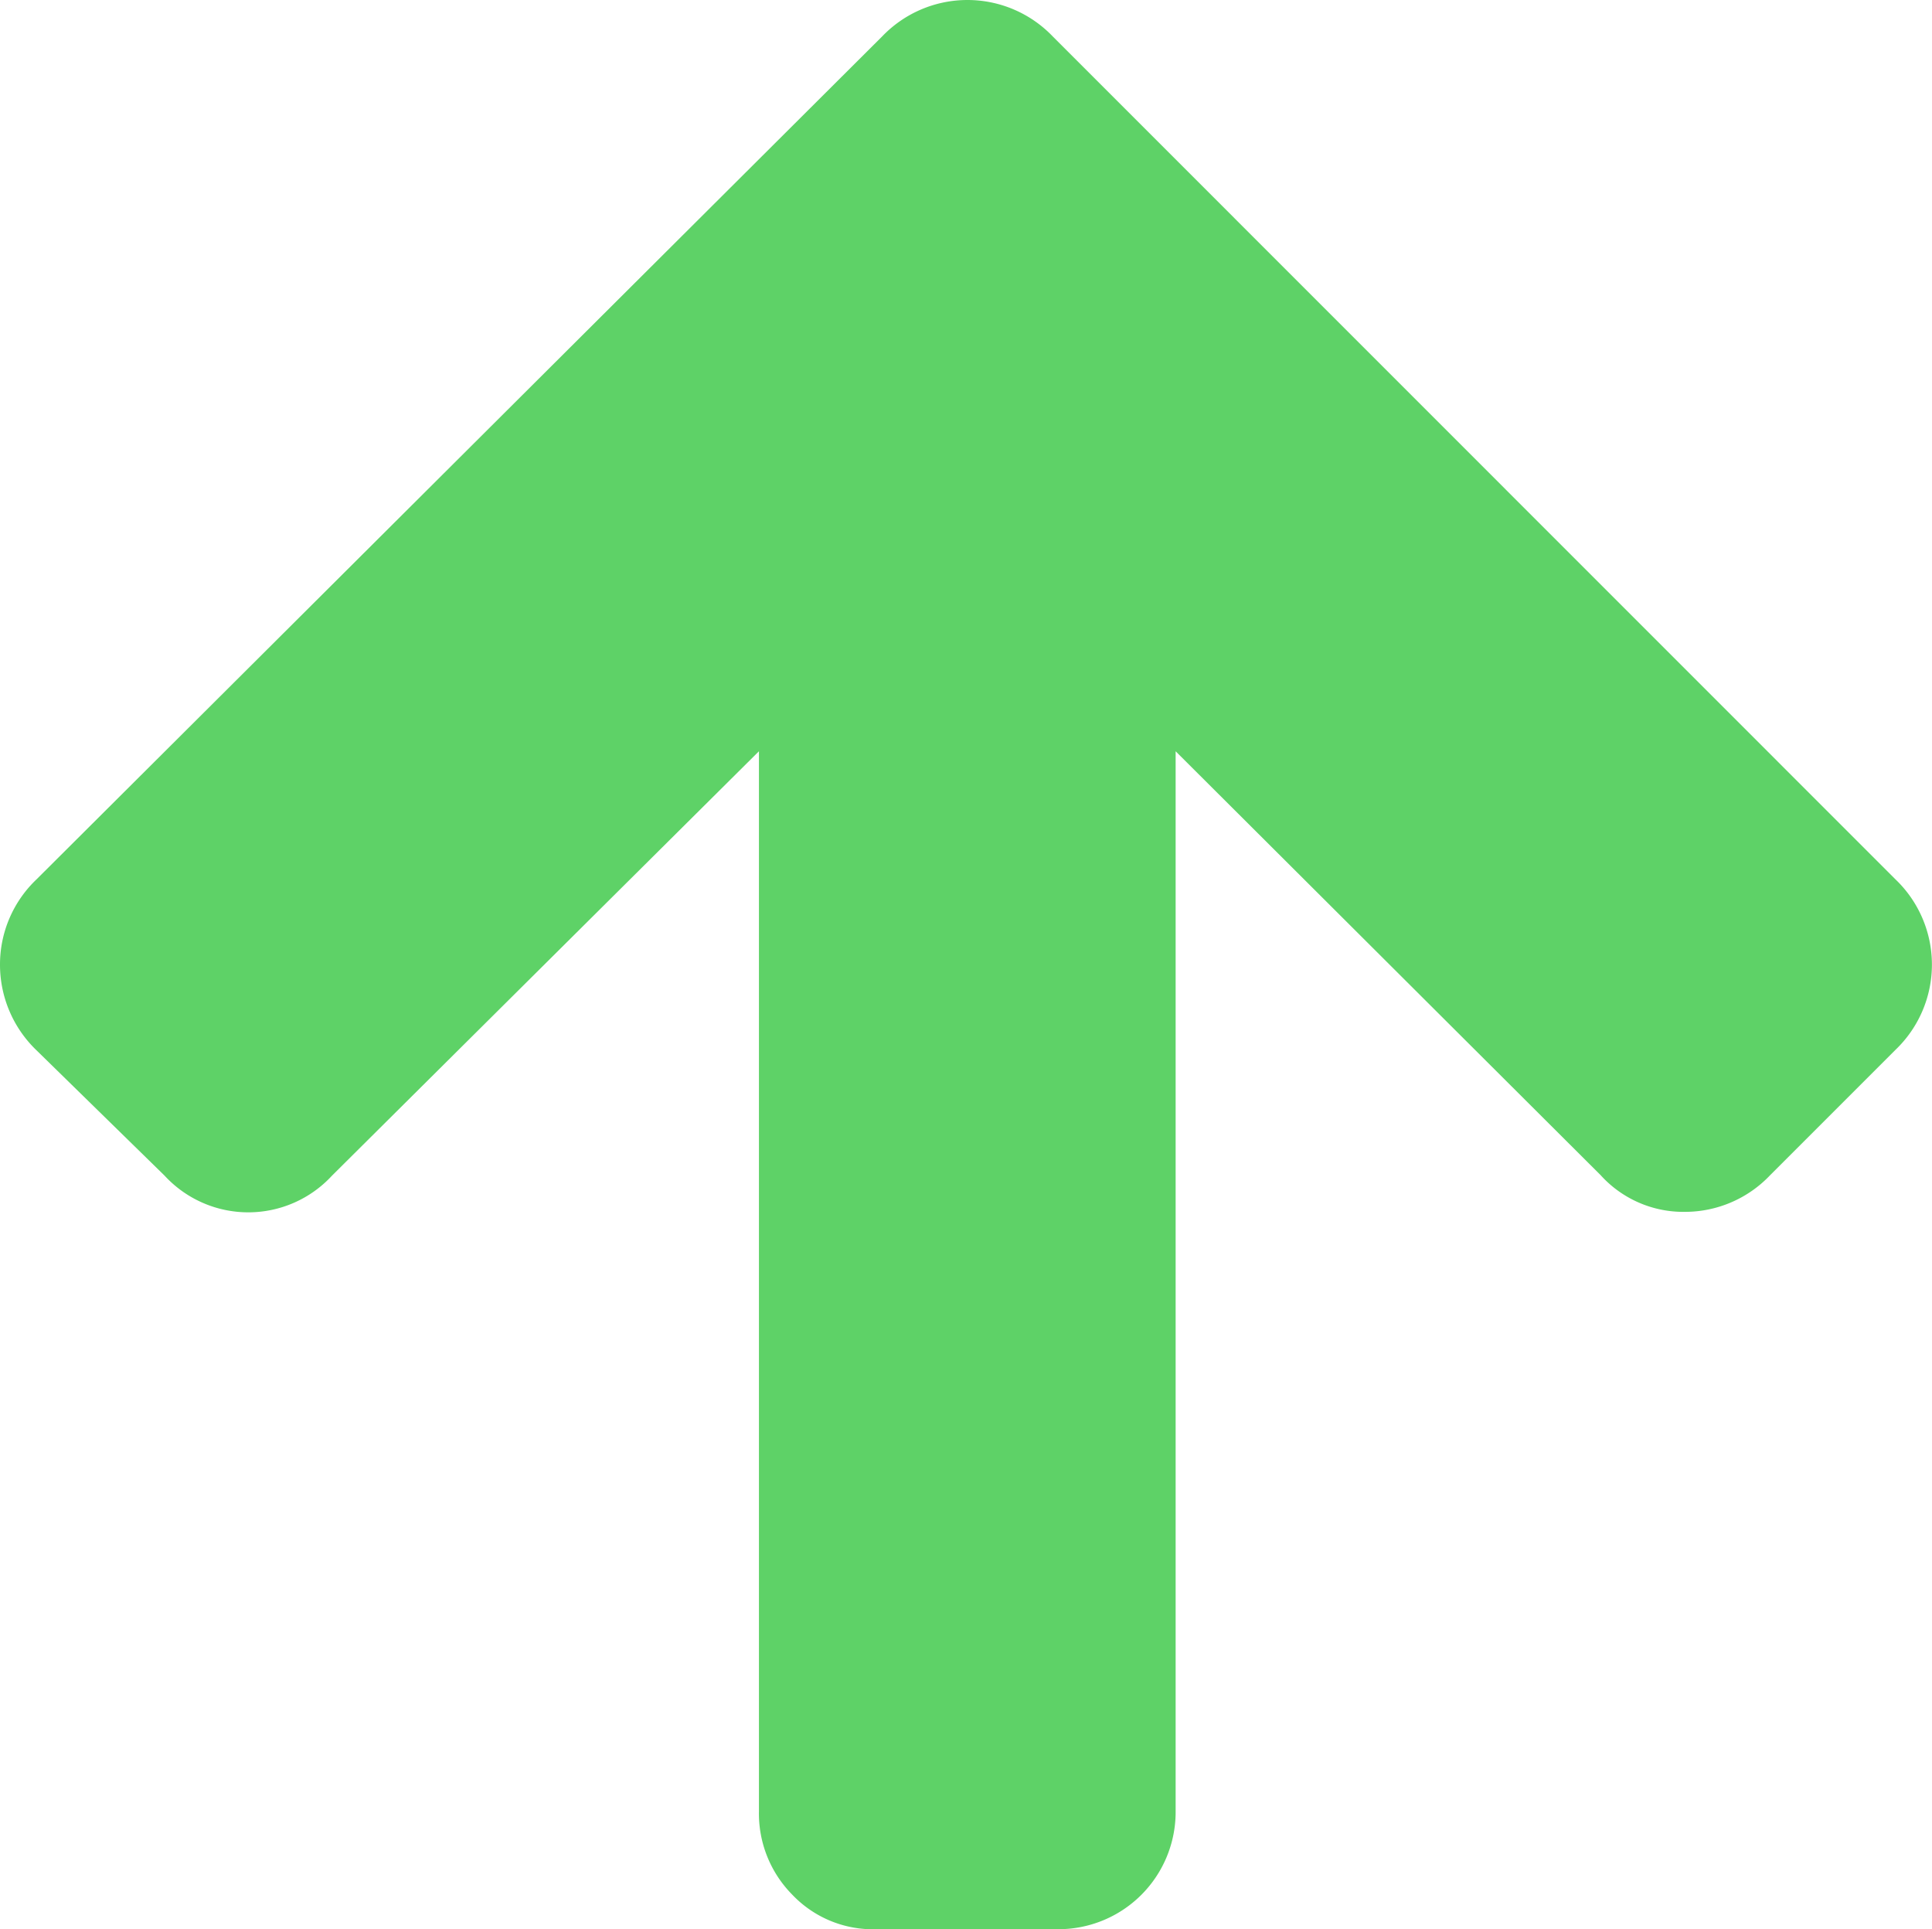 <svg xmlns="http://www.w3.org/2000/svg" width="60.09" height="60" viewBox="0 0 60.09 60">
  <path id="pfeil_gruen" d="M28.926,2.635a3.673,3.673,0,0,1,5.31,0L60.446,28.85a3.667,3.667,0,0,1,0,5.3l-3.9,3.9a3.651,3.651,0,0,1-2.655,1.14,3.467,3.467,0,0,1-2.615-1.14L38.056,24.865V57.83a3.645,3.645,0,0,1-3.665,3.67H28.766a3.46,3.46,0,0,1-2.635-1.075,3.592,3.592,0,0,1-1.035-2.6V24.865l-13.28,13.2a3.541,3.541,0,0,1-5.205,0l-3.985-3.9A3.688,3.688,0,0,1,1.491,31.5a3.65,3.65,0,0,1,1.135-2.65l26.3-26.215Z" transform="translate(-1.491 -1.5)" fill="#5ed267"/>
</svg>
